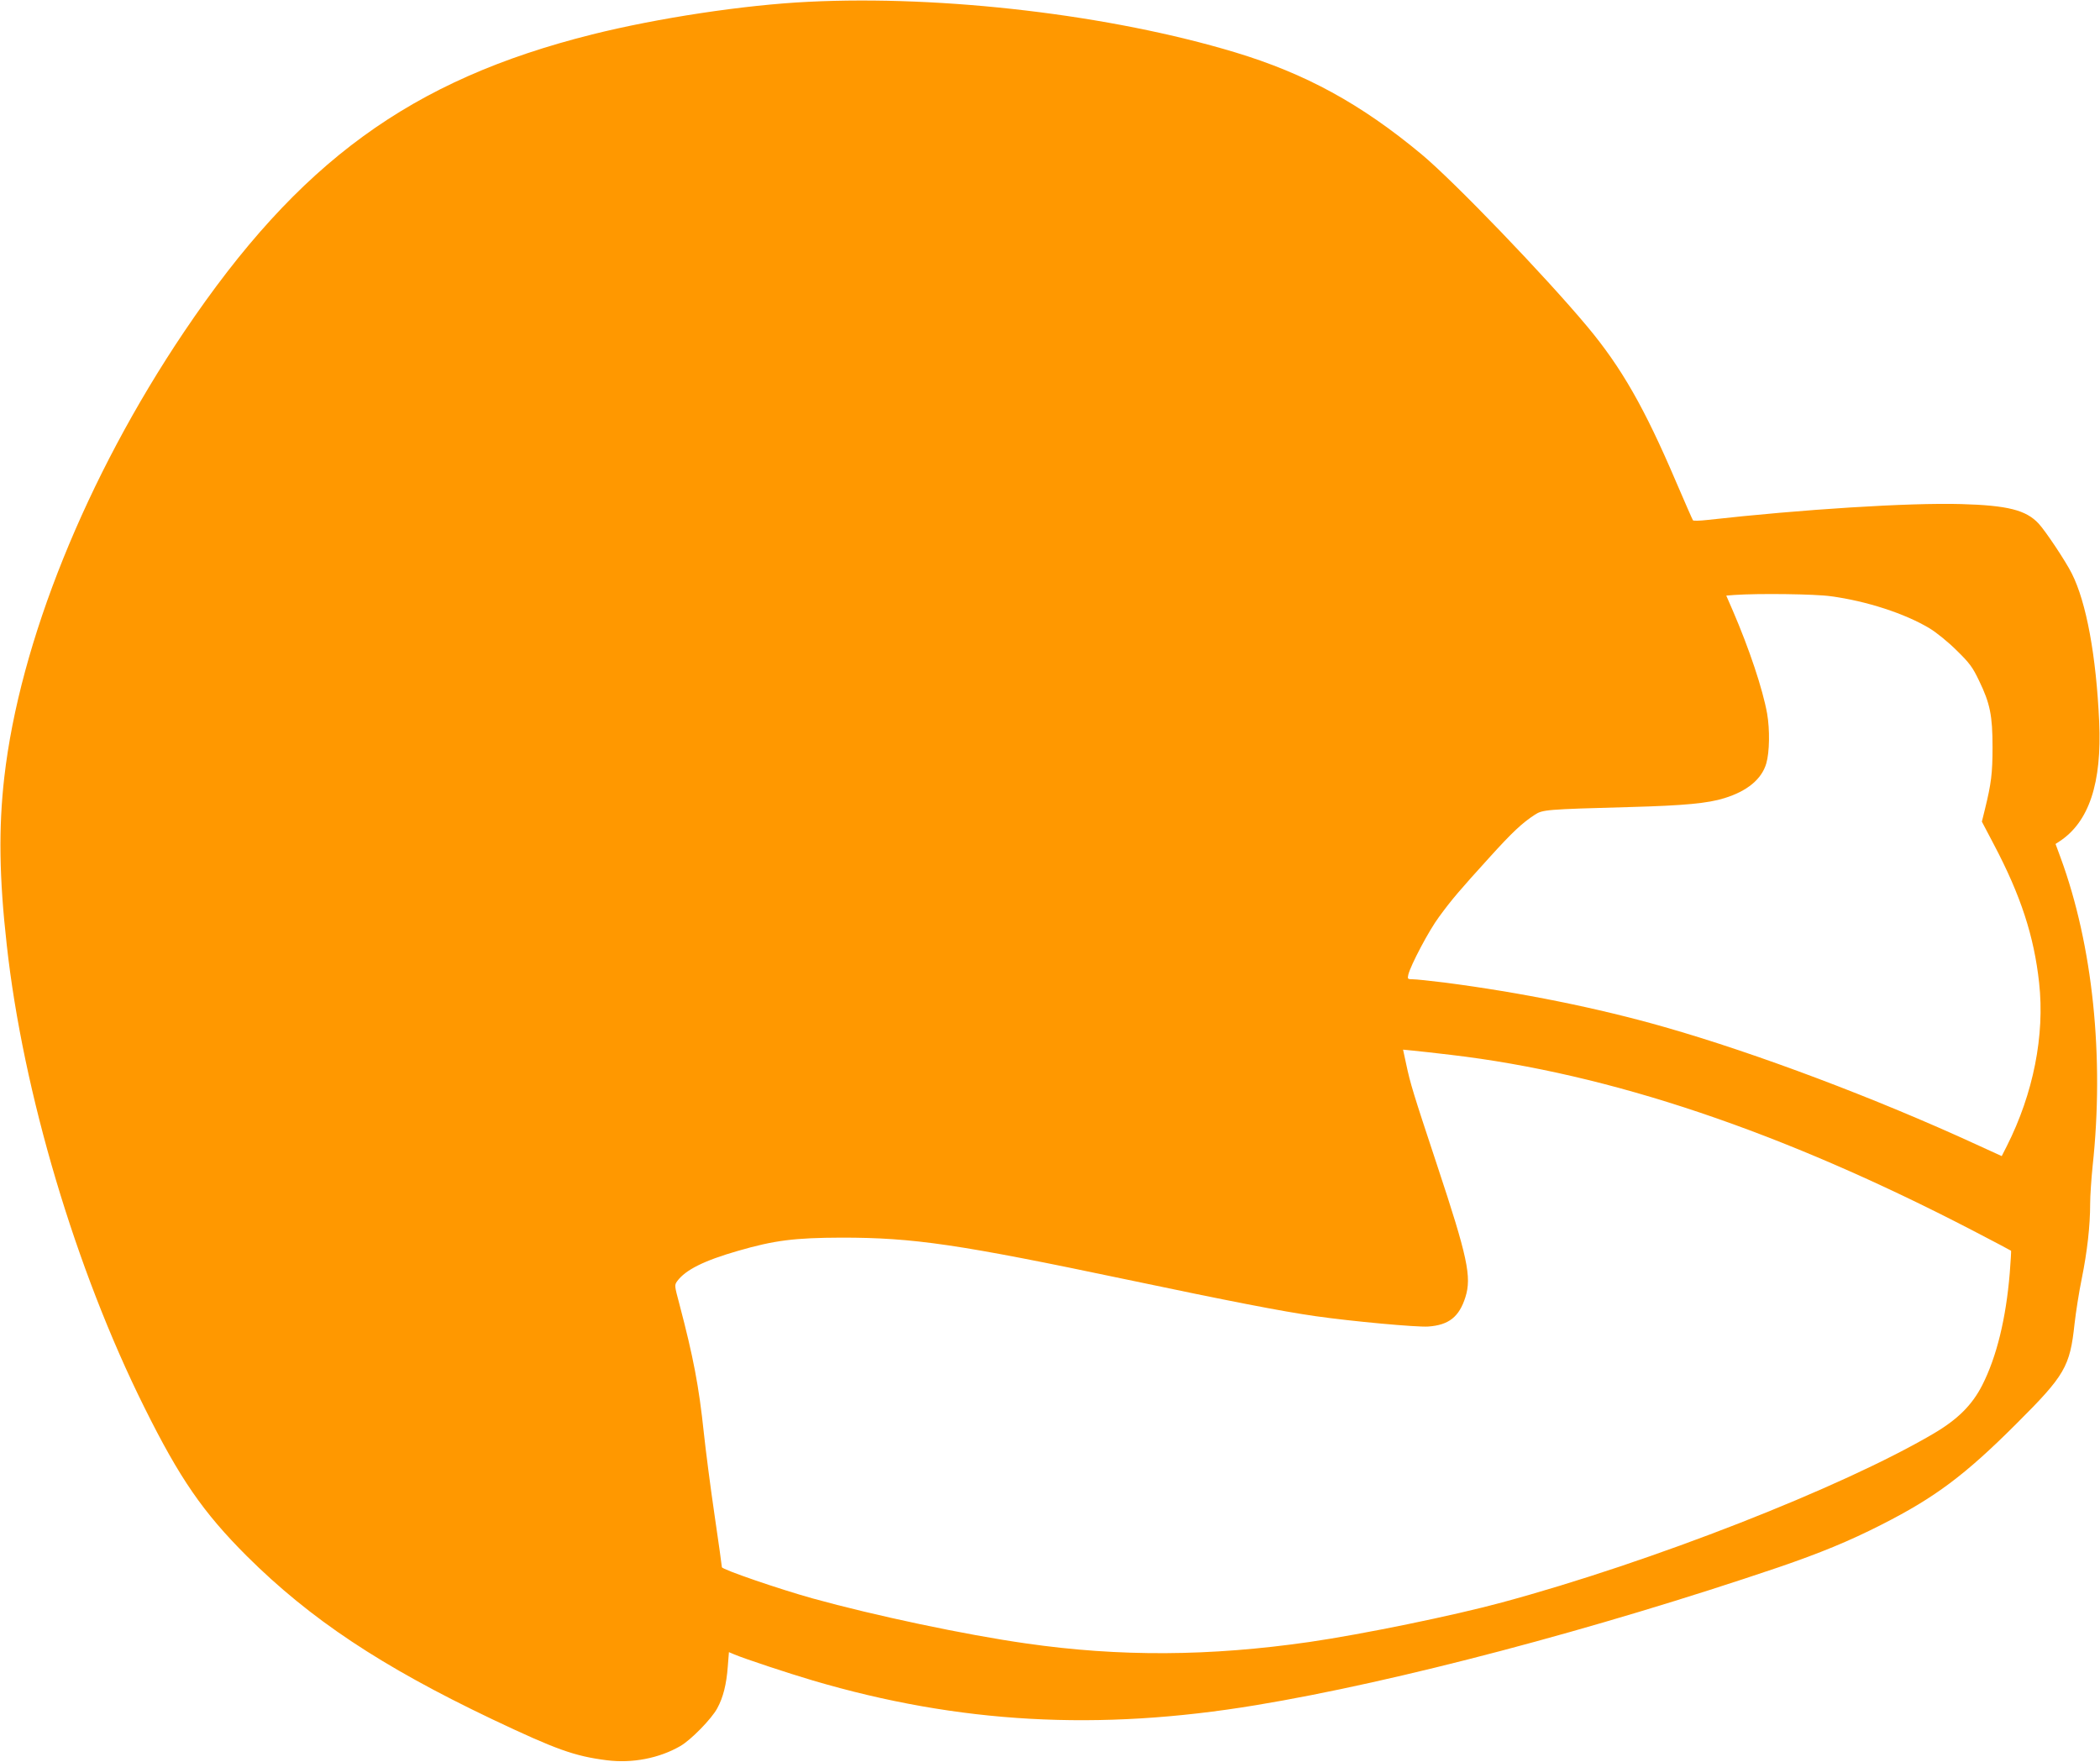 <?xml version="1.0" standalone="no"?>
<!DOCTYPE svg PUBLIC "-//W3C//DTD SVG 20010904//EN"
 "http://www.w3.org/TR/2001/REC-SVG-20010904/DTD/svg10.dtd">
<svg version="1.0" xmlns="http://www.w3.org/2000/svg"
 width="1280pt" height="1074pt" viewBox="0 0 1280 1074"
 preserveAspectRatio="xMidYMid meet">
<g transform="translate(0,1074) scale(0.1,-0.1)"
fill="#ff9800" stroke="none">
<path d="M4927 10729 c-391 -19 -918 -99 -1318 -199 -1105 -277 -1789 -776
-2487 -1813 -596 -886 -1002 -1892 -1096 -2717 -35 -308 -31 -610 15 -1019 99
-900 420 -1980 839 -2821 215 -433 357 -639 624 -906 387 -385 820 -673 1496
-995 390 -185 501 -225 698 -250 155 -20 320 12 448 86 65 37 192 167 226 231
36 66 56 146 64 254 l7 88 33 -14 c64 -27 330 -115 479 -159 889 -262 1739
-310 2702 -150 853 141 2068 462 3183 840 254 87 432 160 630 261 325 165 508
302 820 614 297 296 327 348 355 611 8 70 27 193 44 275 33 163 51 321 51 455
0 48 7 151 15 230 72 666 1 1346 -195 1880 l-31 84 23 15 c181 118 260 356
243 730 -18 401 -78 728 -167 904 -38 76 -161 260 -202 304 -77 83 -190 111
-472 119 -318 9 -969 -32 -1549 -97 -44 -5 -83 -6 -86 -2 -3 4 -50 111 -104
237 -191 448 -332 695 -540 944 -258 309 -812 885 -1010 1050 -370 308 -707
492 -1137 622 -756 228 -1776 349 -2601 308z m6233 -3624 c216 -29 451 -105
602 -196 41 -25 113 -83 164 -134 79 -77 98 -103 137 -185 67 -138 82 -213 82
-405 0 -159 -8 -222 -46 -377 l-19 -77 73 -139 c164 -311 245 -559 276 -844
35 -319 -35 -674 -197 -995 l-31 -61 -153 70 c-611 281 -1339 556 -1903 717
-405 116 -877 211 -1340 271 -88 11 -175 20 -194 20 -31 0 -33 2 -27 28 14 58
127 272 187 352 78 107 129 166 306 361 140 155 201 212 278 262 48 31 66 33
580 47 333 9 476 23 575 54 140 43 228 116 256 212 20 69 22 206 5 304 -27
150 -109 395 -209 627 l-40 92 51 4 c144 10 490 6 587 -8z m-2315 -2796 c968
-114 2016 -467 3180 -1071 127 -66 231 -121 233 -123 1 -1 -2 -62 -8 -135 -23
-279 -80 -512 -168 -685 -62 -121 -149 -208 -297 -295 -559 -329 -1719 -783
-2630 -1029 -294 -80 -850 -194 -1173 -241 -610 -88 -1158 -91 -1727 -9 -368
52 -929 171 -1300 274 -205 57 -555 177 -555 191 0 6 -20 151 -45 320 -25 170
-54 395 -65 499 -30 285 -64 462 -149 785 -30 113 -31 115 -13 140 51 69 164
125 369 184 224 65 346 80 633 81 439 0 712 -40 1735 -255 628 -132 945 -194
1155 -224 216 -31 616 -68 686 -63 125 9 188 59 226 179 39 124 13 245 -172
803 -147 444 -163 496 -189 618 l-19 88 61 -6 c34 -3 139 -15 232 -26z"/>
</g>
</svg>
